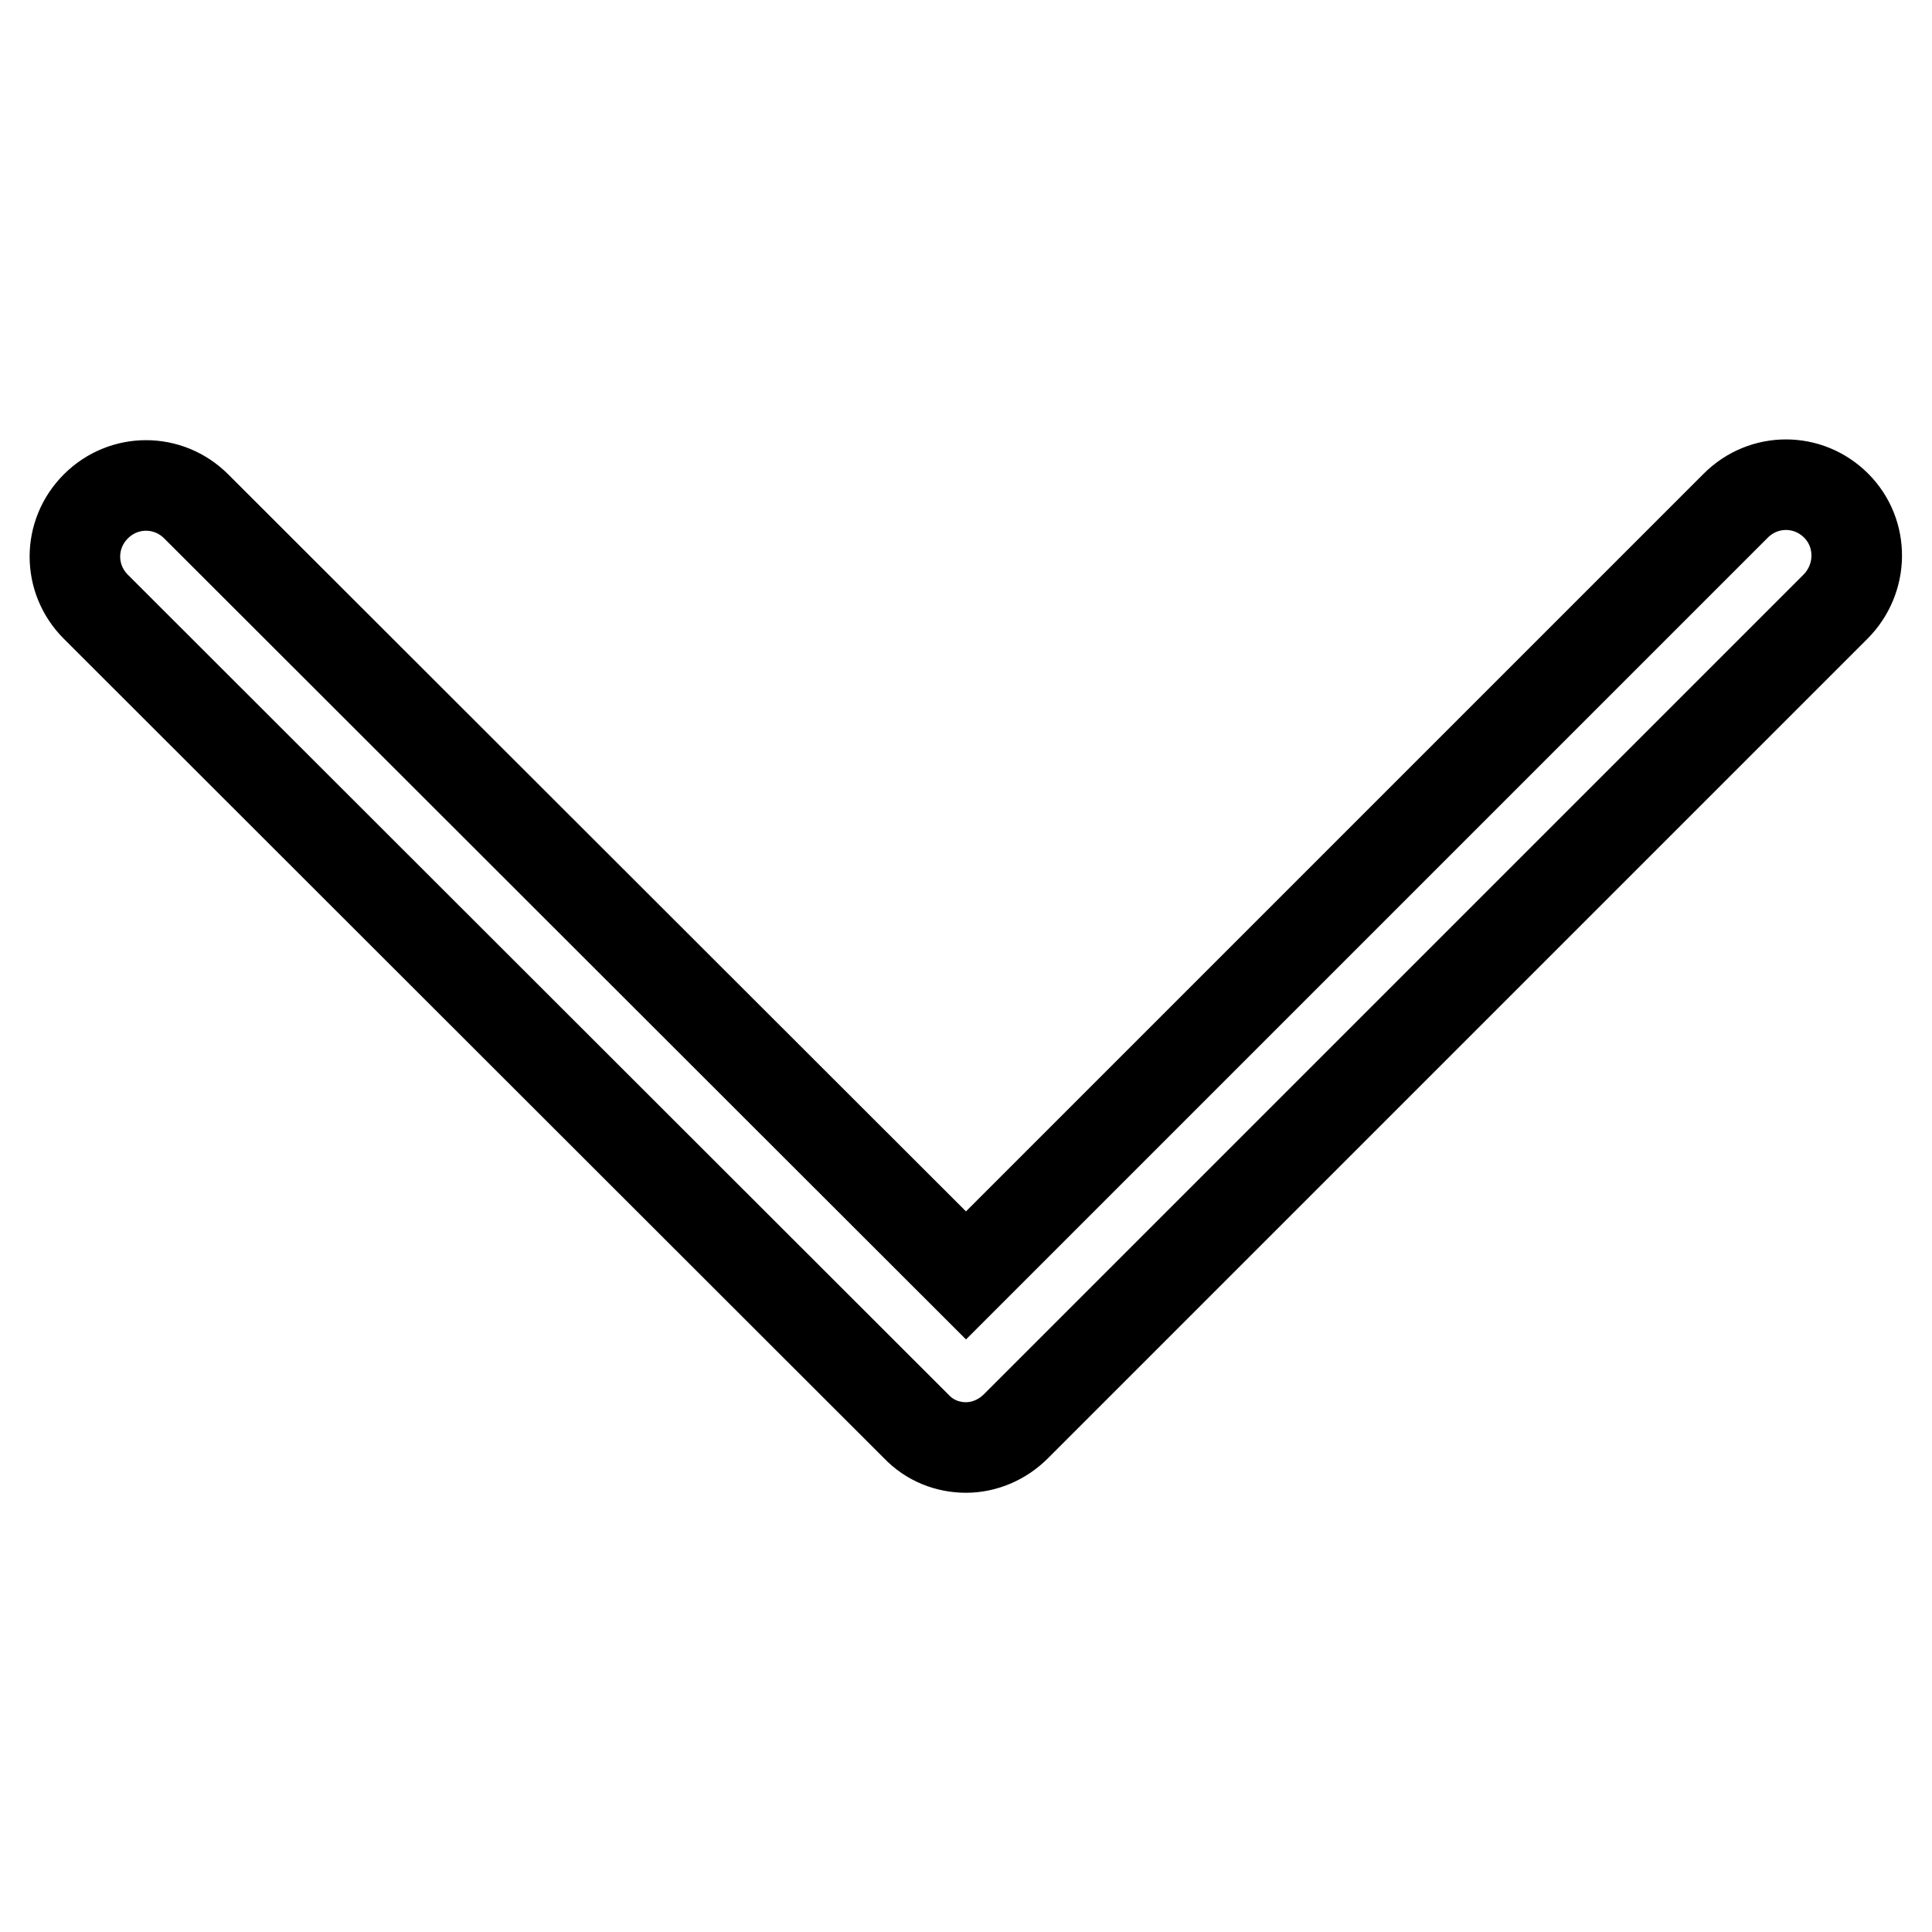 <?xml version="1.0" encoding="utf-8"?>
<!-- Svg Vector Icons : http://www.onlinewebfonts.com/icon -->
<!DOCTYPE svg PUBLIC "-//W3C//DTD SVG 1.1//EN" "http://www.w3.org/Graphics/SVG/1.1/DTD/svg11.dtd">
<svg version="1.1" xmlns="http://www.w3.org/2000/svg" xmlns:xlink="http://www.w3.org/1999/xlink" x="0px" y="0px" viewBox="0 0 256 256" enable-background="new 0 0 256 256" xml:space="preserve">
<g> <path stroke-width="12" fill-opacity="0" stroke="#000000"  d="M243.2,80.4L134.6,189c-1.8,1.8-4.2,2.8-6.6,2.8c-2.4,0-4.8-0.9-6.6-2.8L12.7,80.4c-3.7-3.7-3.7-9.6,0-13.3 c3.7-3.7,9.6-3.7,13.3,0L128,169l102-102c3.7-3.7,9.6-3.7,13.3,0S246.9,76.7,243.2,80.4z"/></g>
</svg>